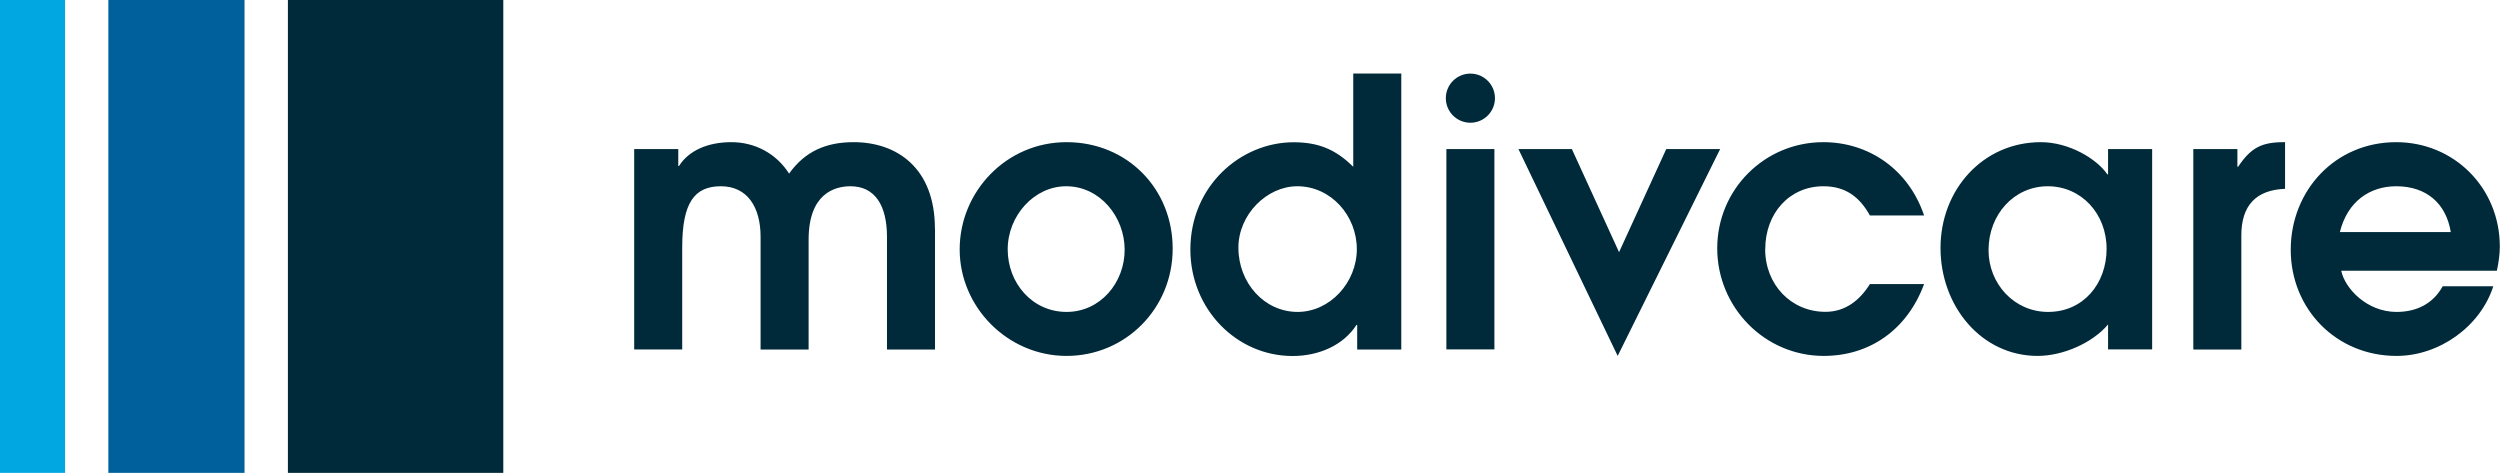 <?xml version="1.0" encoding="UTF-8"?>
<svg id="Layer_1" data-name="Layer 1" xmlns="http://www.w3.org/2000/svg" viewBox="0 0 272.75 51.59">
  <defs>
    <style>
      .cls-1 {
        fill: #002a3a;
      }

      .cls-2 {
        fill: #00609c;
      }

      .cls-3 {
        fill: #00a7e1;
      }
    </style>
  </defs>
  <g>
    <rect class="cls-2" x="11.82" width="14.86" height="51.59"/>
    <rect class="cls-1" x="31.41" width="23.5" height="51.59"/>
    <rect class="cls-3" width="7.1" height="51.59"/>
  </g>
  <path class="cls-1" d="M116.36,15.51c-6.58,0-11.66,5.4-11.66,11.7s5.24,11.62,11.66,11.62,11.58-5.16,11.58-11.7-4.96-11.62-11.58-11.62Zm0,18.52c-3.74,0-6.42-3.15-6.42-6.82s2.88-6.89,6.38-6.89c3.7,0,6.38,3.35,6.38,6.93s-2.64,6.78-6.34,6.78Zm-14.35-9.06v13.16h-5.24v-12.29c0-3.47-1.34-5.52-3.98-5.52-1.77,0-4.57,.83-4.57,5.83v11.98h-5.24v-12.29c0-3.27-1.46-5.52-4.33-5.52s-4.22,1.77-4.22,6.66v11.15h-5.24V16.26h4.81v1.85h.08c1.06-1.69,3.15-2.6,5.71-2.6s4.89,1.22,6.3,3.43c1.77-2.48,4.1-3.43,7.05-3.43,4.65,0,8.86,2.76,8.86,9.45Zm45.63-16.94v10.17c-1.93-1.93-3.86-2.68-6.5-2.68-5.79,0-11.27,4.77-11.27,11.7,0,6.5,5.04,11.62,11.15,11.62,2.88,0,5.55-1.18,6.97-3.39h.08v2.68h4.81V8.02h-5.24Zm-6.07,26c-3.62,0-6.46-3.15-6.46-7.01,0-3.62,3.11-6.7,6.42-6.7,3.7,0,6.5,3.23,6.5,6.86s-2.92,6.85-6.46,6.85Zm16.17-23.32c0-1.48,1.2-2.68,2.68-2.68s2.68,1.2,2.68,2.68-1.2,2.68-2.68,2.68-2.68-1.2-2.68-2.68Zm91.56,9.89c-3.15,.12-4.77,1.81-4.77,5.08v12.45h-5.24V16.26h4.81v1.93h.08c1.38-2.05,2.52-2.68,5-2.68h.12v5.08Zm23.43,6.3c0-6.38-4.96-11.39-11.31-11.39-6.66,0-11.5,5.28-11.5,11.74s4.96,11.58,11.54,11.58c4.65,0,9.14-3.19,10.56-7.6h-5.52c-1.06,1.93-2.88,2.8-5.04,2.8-3.23,0-5.63-2.56-6.03-4.49h16.98c.2-.95,.32-1.81,.32-2.64Zm-17.45-1.58c.83-3.35,3.27-5,6.15-5,3.27,0,5.44,1.85,5.95,5h-12.09Zm-25.29-9.06v2.76h-.08c-1.14-1.69-4.18-3.51-7.25-3.51-6.34,0-10.95,5.2-10.95,11.54s4.45,11.78,10.6,11.78c2.72,0,5.95-1.38,7.68-3.43v2.72h4.81V16.26h-4.81Zm-6.54,17.77c-3.7,0-6.5-3.07-6.5-6.74,0-3.9,2.8-6.97,6.46-6.97s6.42,2.99,6.42,6.82-2.56,6.89-6.38,6.89Zm-65.65-17.77h5.24v21.86h-5.24V16.26Zm34.78,10.91c0,3.9,2.84,6.85,6.58,6.85,2.17,0,3.74-1.26,4.85-3.03h5.91c-1.85,5-5.95,7.84-10.95,7.84-6.46,0-11.62-5.32-11.62-11.74s5.16-11.58,11.58-11.58c4.93,0,9.3,2.96,10.99,8h-5.91c-1.14-2.05-2.68-3.19-5.08-3.19-3.7,0-6.34,2.95-6.34,6.86Zm-4.91-10.91l-11.18,22.57-10.83-22.57h5.83l5.15,11.25,5.15-11.25h5.88Z"/>
</svg>